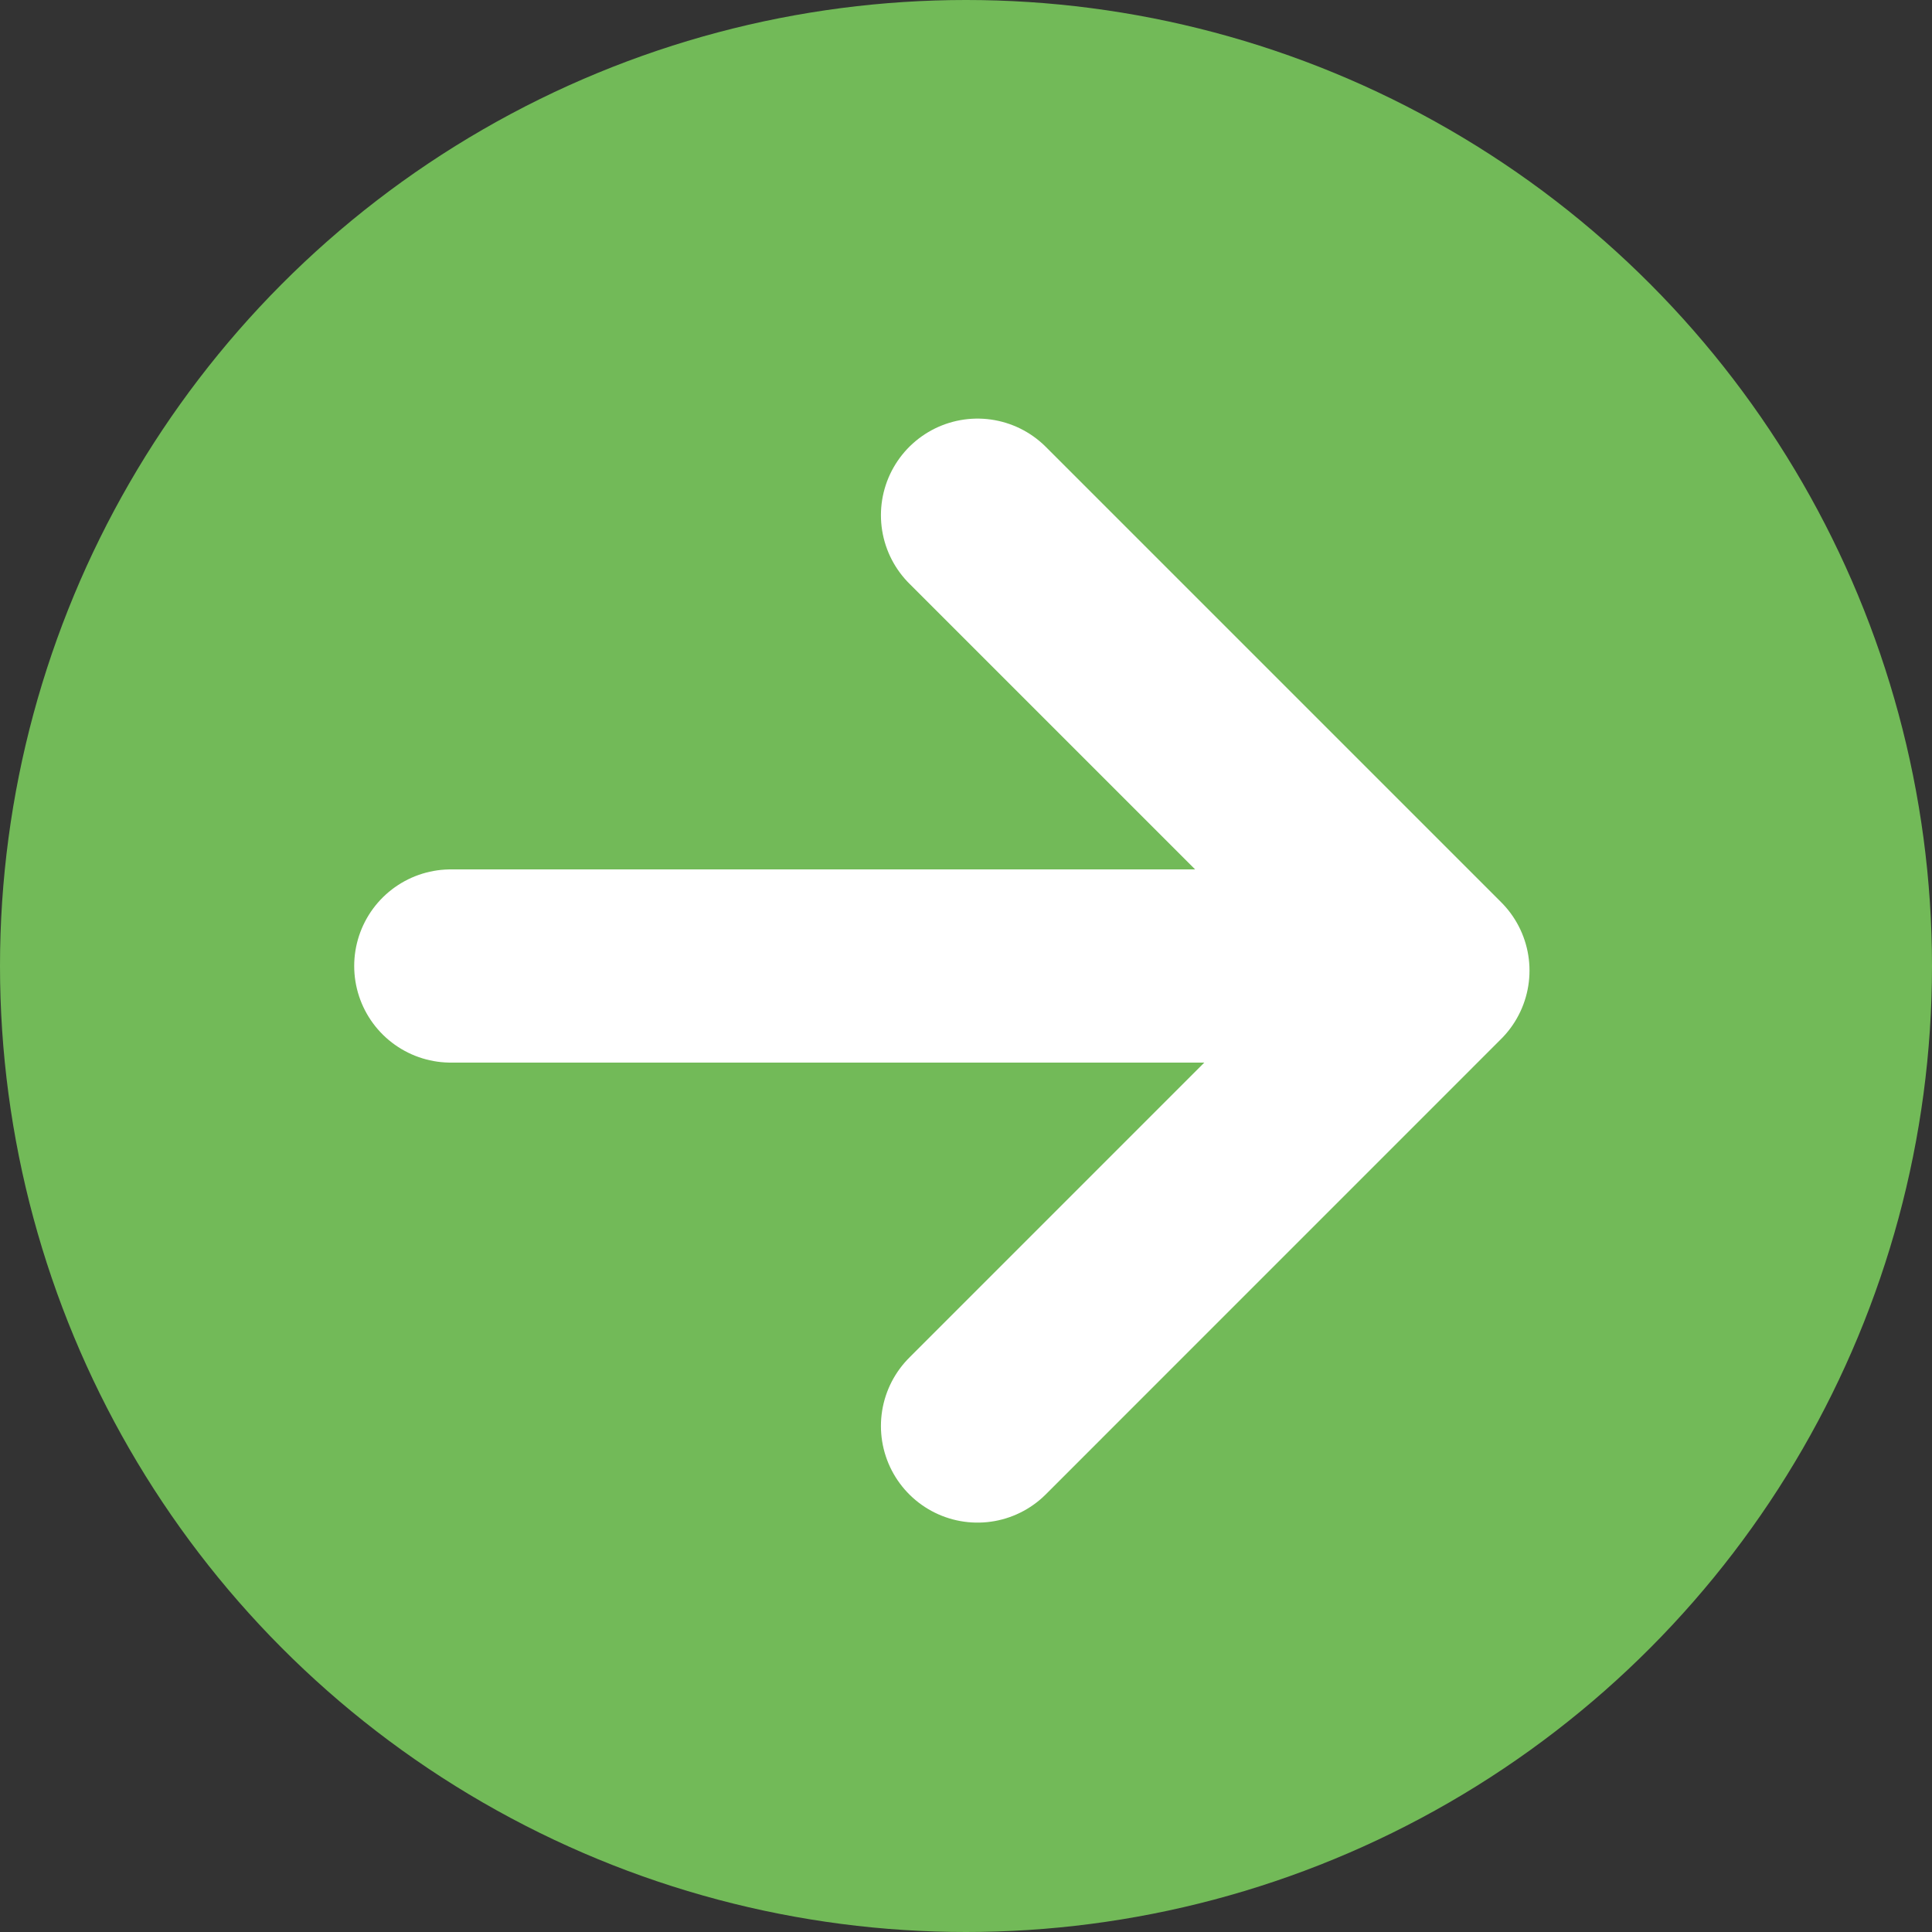 <svg xmlns="http://www.w3.org/2000/svg" width="30" height="30"><rect width="100%" height="100%" fill="#333333" stroke="none"/><g data-name="グループ 331" transform="translate(-110 -719)"><circle data-name="楕円形 25" cx="15" cy="15" r="15" transform="translate(110 719)" fill="#72ba58"/><g data-name="グループ 165" fill="none" stroke="#fff" stroke-linecap="round" stroke-width="3"><path data-name="パス 173" d="M117 734h15"/><path data-name="パス 174" d="M125.179 727l7.071 7.071-7.071 7.072" stroke-linejoin="round"/></g></g></svg>